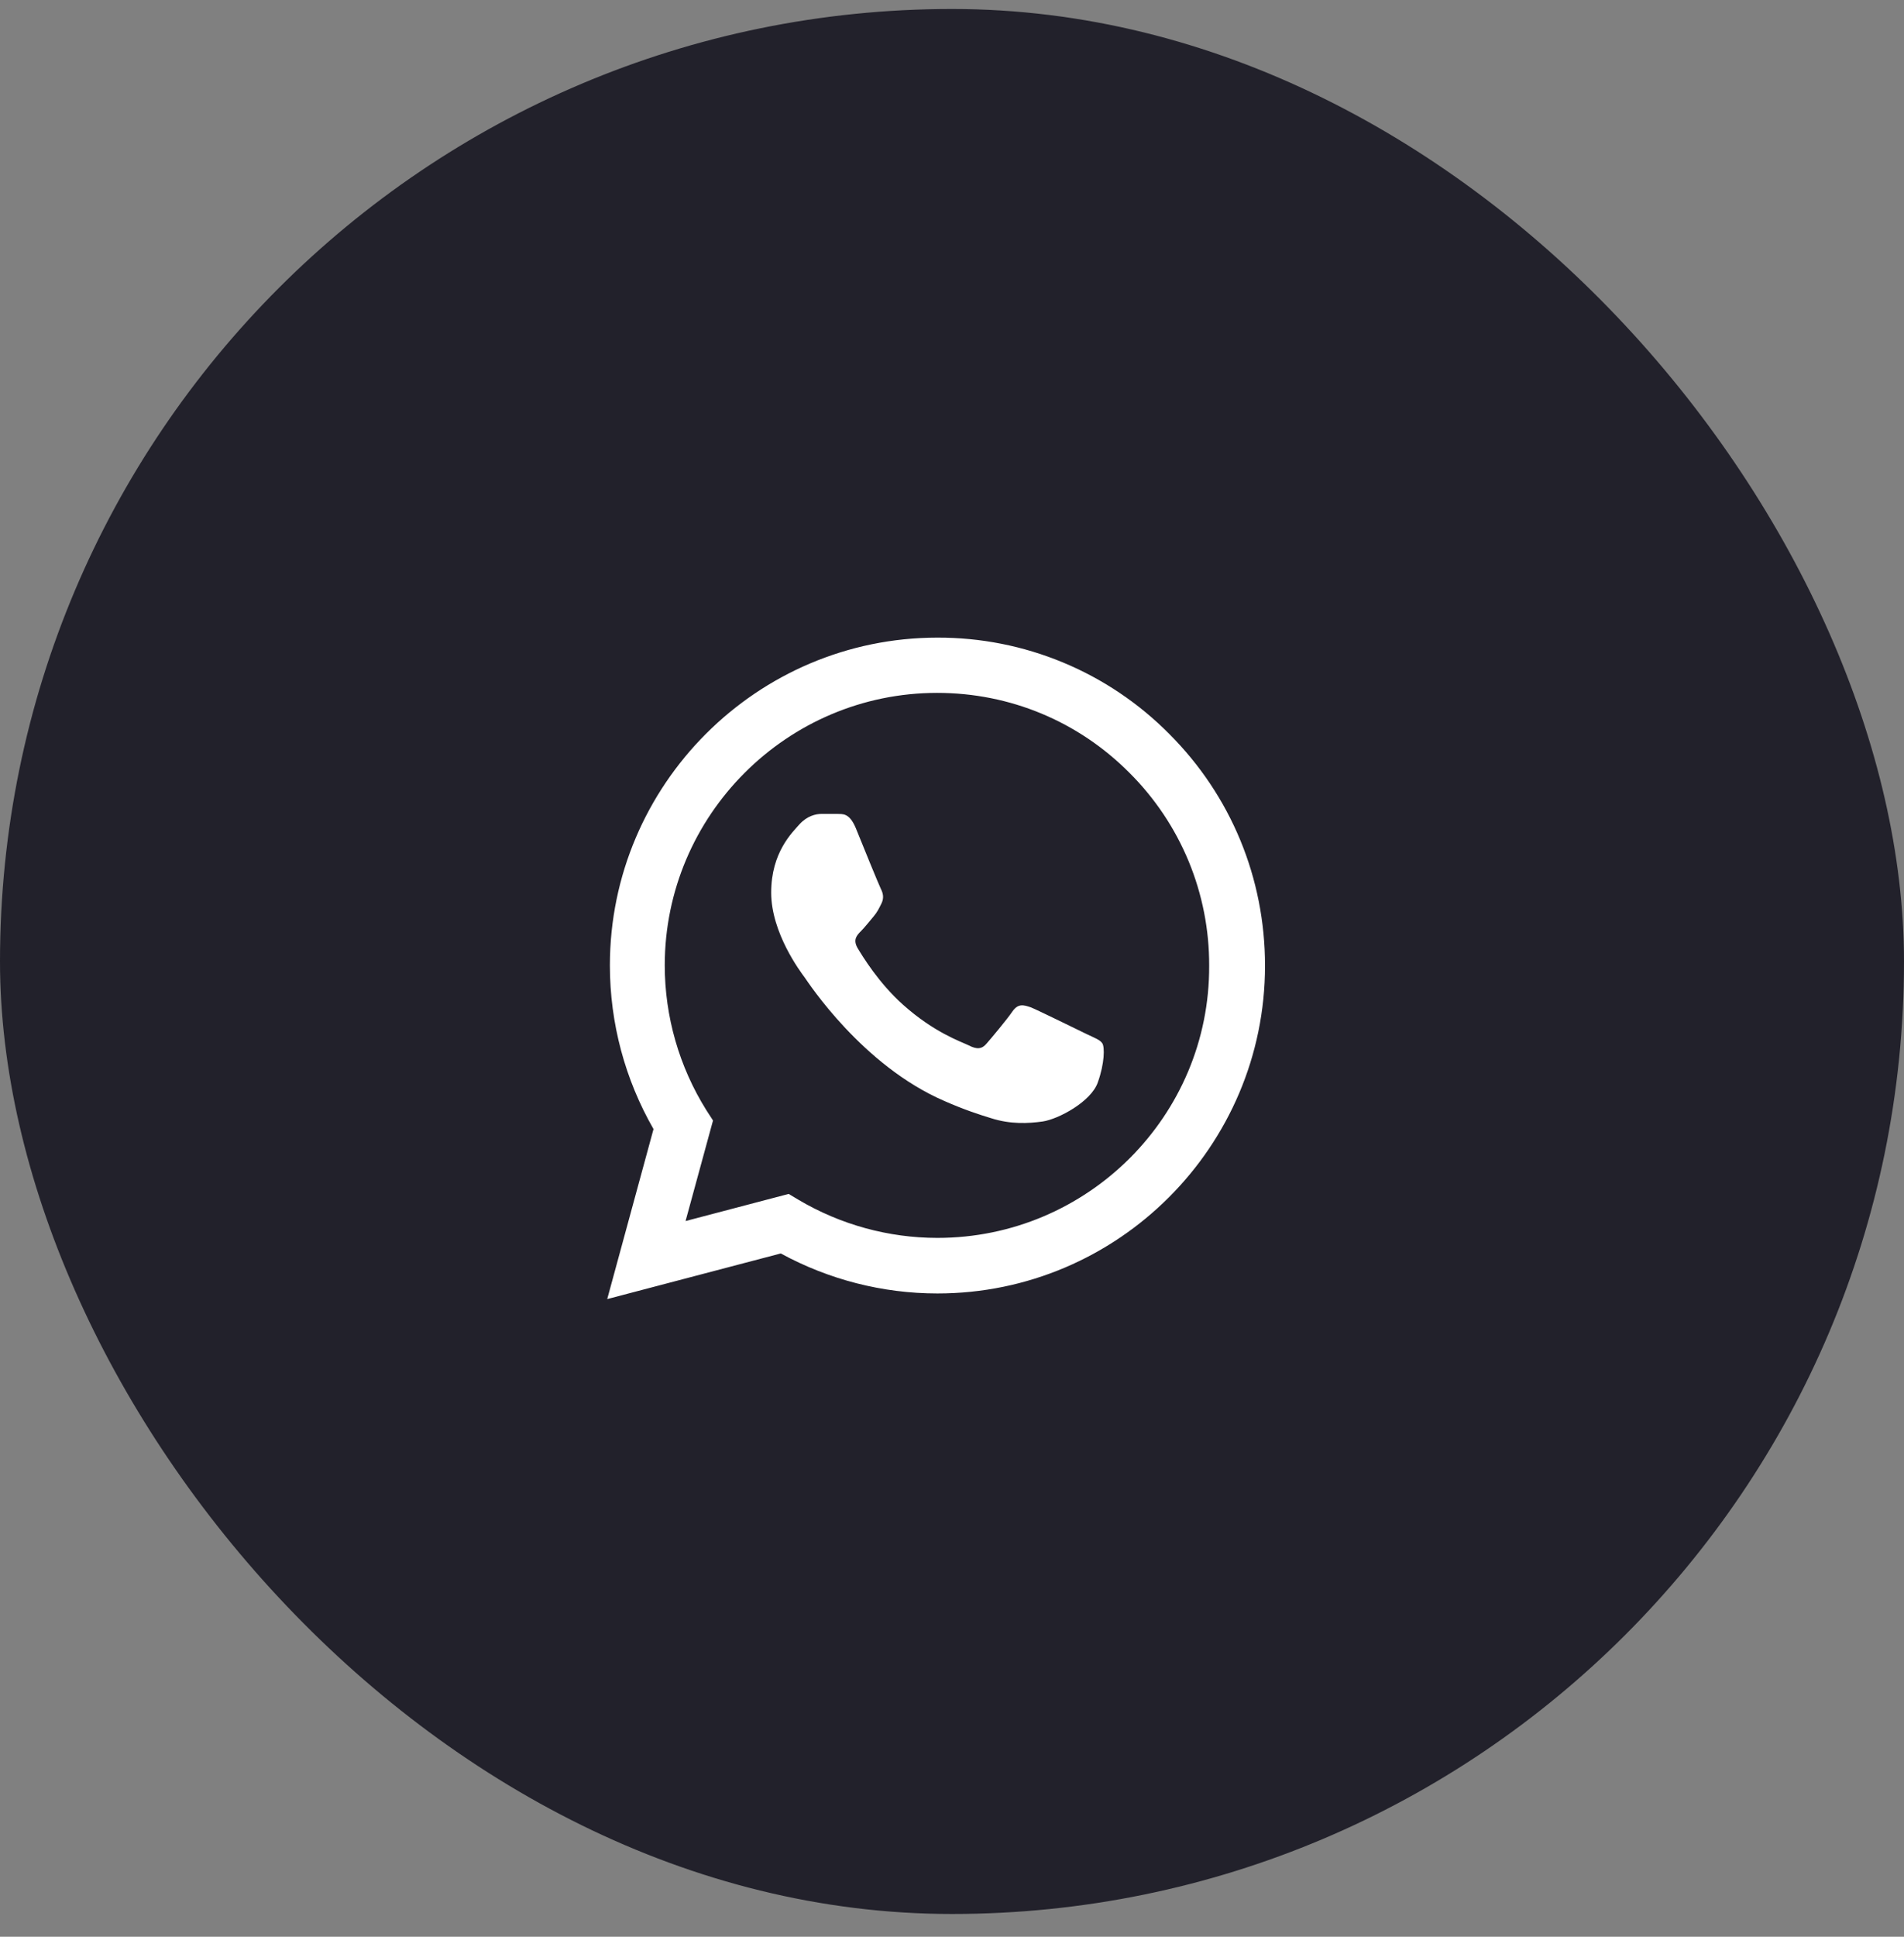 <svg width="60" height="61" viewBox="0 0 60 61" fill="none" xmlns="http://www.w3.org/2000/svg">
<rect x="0" y="0" width="60" height="61" fill="#808080" stroke="none"/>
<rect y="0.283" width="60" height="60" rx="30" fill="#22212B"/>
<path d="M36.844 23.114C35.888 22.15 34.751 21.385 33.497 20.865C32.244 20.344 30.899 20.079 29.541 20.083C23.854 20.083 19.219 24.718 19.219 30.406C19.219 32.229 19.698 34 20.594 35.562L19.135 40.916L24.604 39.479C26.114 40.302 27.812 40.739 29.541 40.739C35.229 40.739 39.864 36.104 39.864 30.416C39.864 27.656 38.791 25.062 36.844 23.114ZM29.541 38.989C28 38.989 26.489 38.573 25.166 37.791L24.854 37.604L21.604 38.458L22.469 35.291L22.26 34.968C21.404 33.601 20.949 32.02 20.948 30.406C20.948 25.677 24.802 21.823 29.531 21.823C31.823 21.823 33.979 22.718 35.594 24.343C36.393 25.139 37.027 26.086 37.458 27.128C37.889 28.171 38.108 29.288 38.104 30.416C38.125 35.146 34.271 38.989 29.541 38.989ZM34.25 32.573C33.989 32.448 32.719 31.823 32.489 31.729C32.25 31.646 32.083 31.604 31.906 31.854C31.729 32.114 31.239 32.698 31.094 32.864C30.948 33.041 30.791 33.062 30.531 32.927C30.271 32.802 29.437 32.521 28.458 31.646C27.687 30.958 27.177 30.114 27.021 29.854C26.875 29.593 27 29.458 27.135 29.323C27.25 29.208 27.396 29.021 27.521 28.875C27.646 28.729 27.698 28.614 27.781 28.448C27.864 28.271 27.823 28.125 27.76 28C27.698 27.875 27.177 26.604 26.969 26.083C26.76 25.583 26.541 25.646 26.385 25.635H25.885C25.708 25.635 25.437 25.698 25.198 25.958C24.969 26.218 24.302 26.843 24.302 28.114C24.302 29.385 25.229 30.614 25.354 30.781C25.479 30.958 27.177 33.562 29.76 34.677C30.375 34.948 30.854 35.104 31.229 35.218C31.844 35.416 32.406 35.385 32.854 35.323C33.354 35.25 34.385 34.698 34.594 34.093C34.812 33.489 34.812 32.979 34.739 32.864C34.666 32.75 34.51 32.698 34.25 32.573Z" fill="white"/>
</svg>
